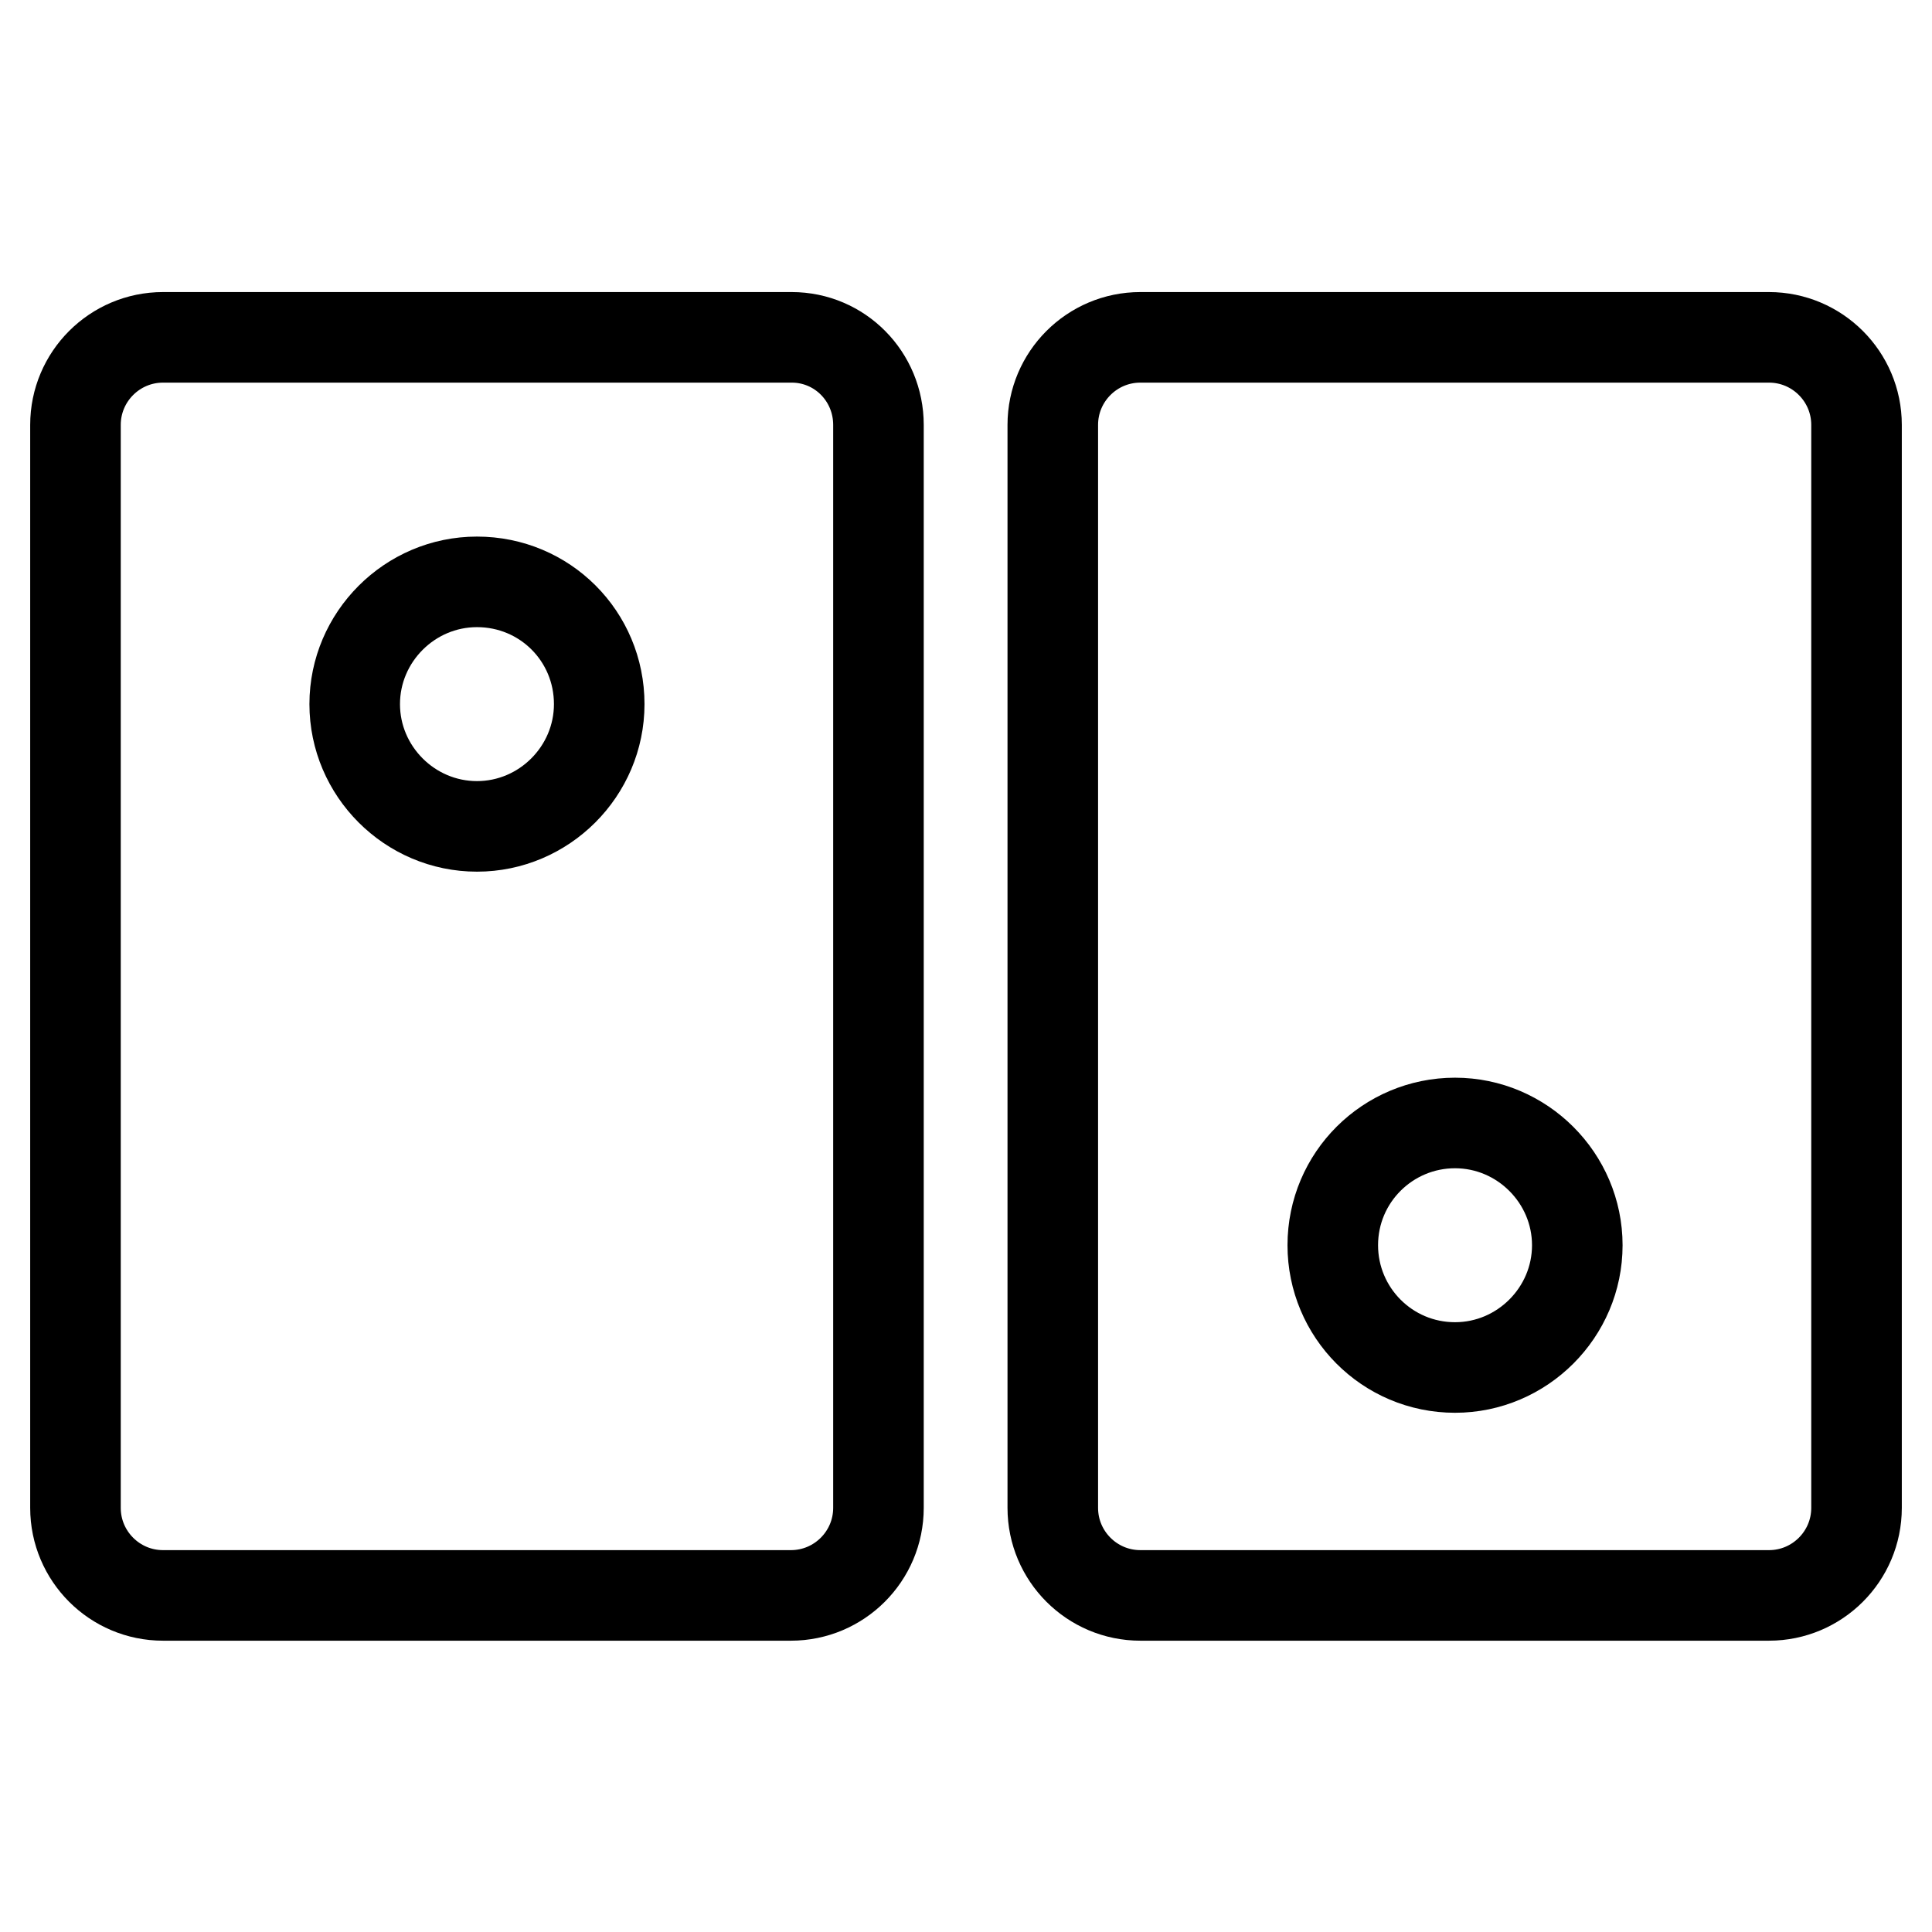 <?xml version="1.0" encoding="utf-8"?>
<!-- Svg Vector Icons : http://www.onlinewebfonts.com/icon -->
<!DOCTYPE svg PUBLIC "-//W3C//DTD SVG 1.1//EN" "http://www.w3.org/Graphics/SVG/1.1/DTD/svg11.dtd">
<svg version="1.1" xmlns="http://www.w3.org/2000/svg" xmlns:xlink="http://www.w3.org/1999/xlink" x="0px" y="0px" viewBox="0 0 256 256" enable-background="new 0 0 256 256" xml:space="preserve">
<g> <path stroke-width="12" fill-opacity="0" stroke="#000000"  d="M116.4,56.3v143.5c0,6.4-5.2,11.6-11.6,11.6H21.6c-6.4,0-11.6-5.2-11.6-11.6V56.3c0-6.4,5.2-11.6,11.6-11.6 h83.3C111.3,44.7,116.4,49.9,116.4,56.3z M63.2,77.1c-8.9,0-16.2,7.3-16.2,16.2c0,8.9,7.3,16.2,16.2,16.2l0,0 c8.9,0,16.2-7.3,16.2-16.2C79.4,84.3,72.2,77.1,63.2,77.1z M246,56.3v143.5c0,6.4-5.2,11.6-11.6,11.6h-83.3 c-6.4,0-11.6-5.2-11.6-11.6V56.3c0-6.4,5.2-11.6,11.6-11.6h83.3C240.8,44.7,246,49.9,246,56.3z M192.8,148.8 c-8.9,0-16.2,7.2-16.2,16.2c0,8.9,7.2,16.2,16.2,16.2c0,0,0,0,0,0c8.9,0,16.2-7.3,16.2-16.2C209,156.1,201.7,148.8,192.8,148.8z"/></g>
</svg>